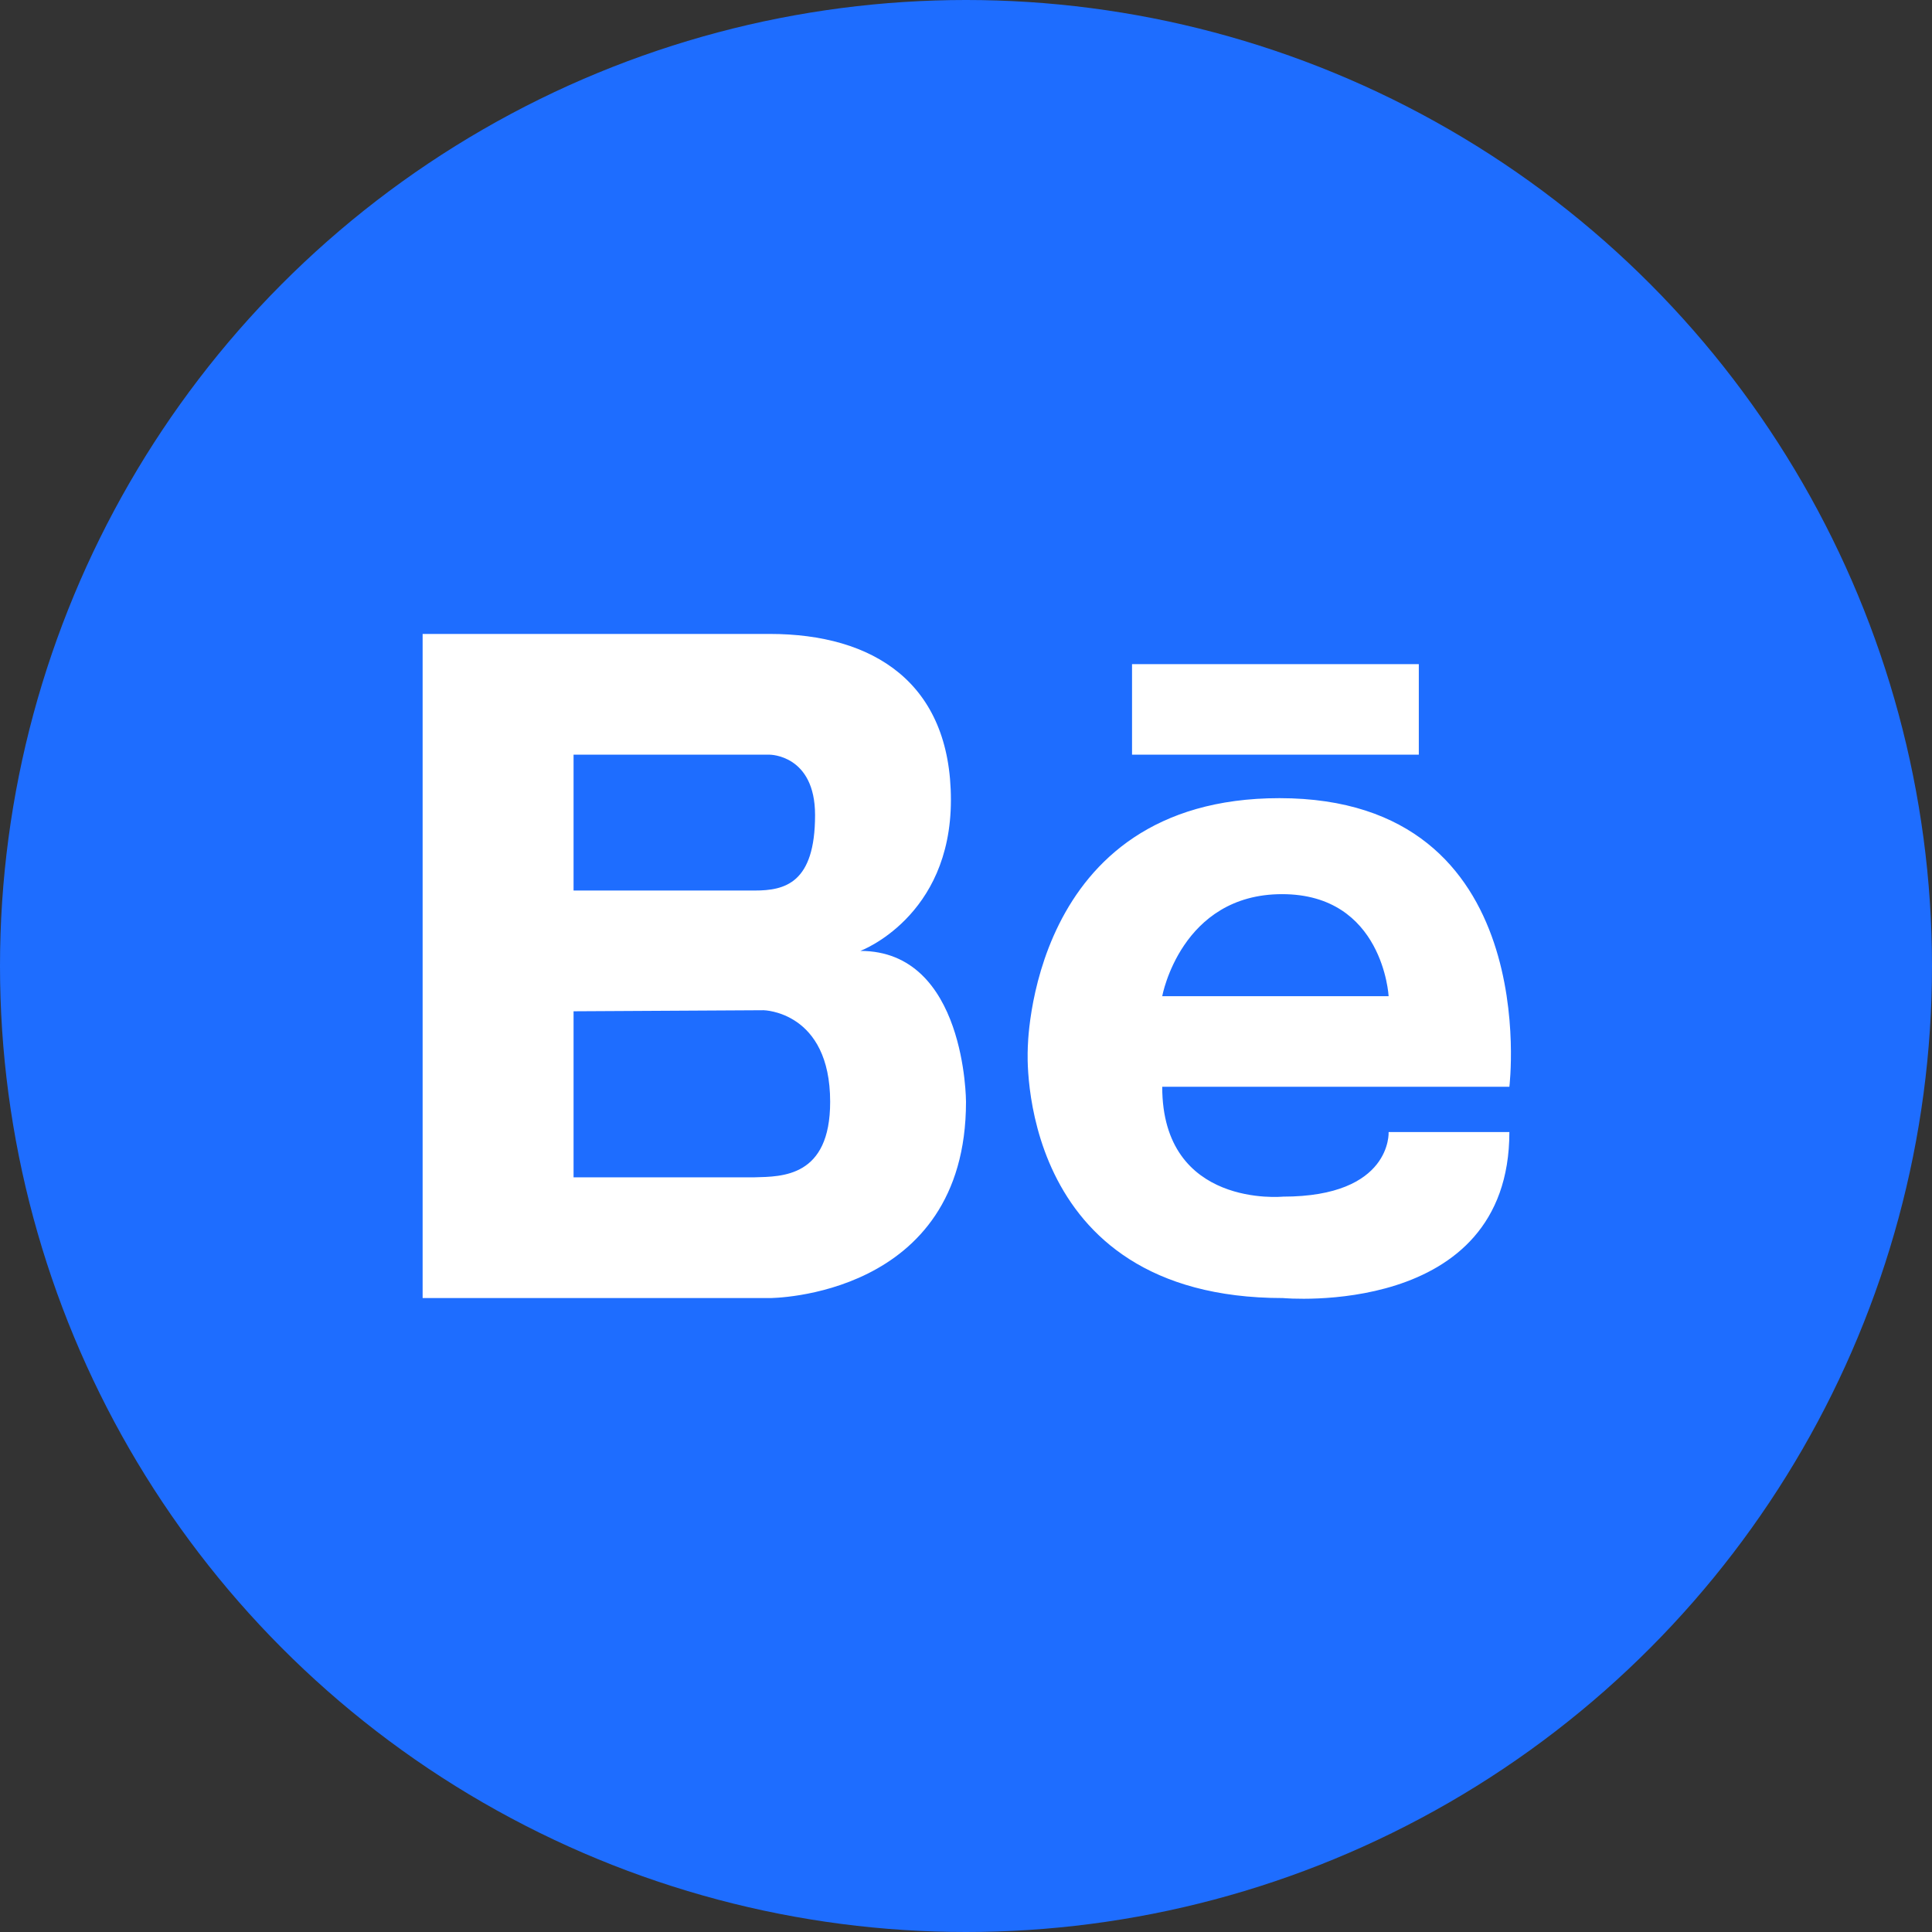 <svg xmlns="http://www.w3.org/2000/svg" data-name="Layer 1" viewBox="0 0 128 128" id="behance"><rect x="0" y="0" width="128" height="128" fill="#333333" stroke="none"/><circle cx="64" cy="64" r="64" fill="#1e6dff"></circle><path fill="#fff" d="M57 63s6-2.23 6-10-5.14-11-12-11H28v44h23s13 0 13-13c0 0 0-10-7-10zM38 50h13s3 0 3 4c0 4.52-2 5-4 5H38zm12 28H38V67l12.59-.07S55 67 55 73c0 5-3.19 4.95-5 5zm34.77-25.12c-16.69 0-16.68 16.68-16.68 16.68S67.17 86 85 86c0 0 15 1.39 15-11h-8s.24 4.28-7 4.28c0 0-8 .79-8-7.28h23s2.34-19.12-15.23-19.12zM92 66H77s1.24-6.76 7.94-6.76S92 66 92 66zM75 44h19v6H75z"></path></svg>